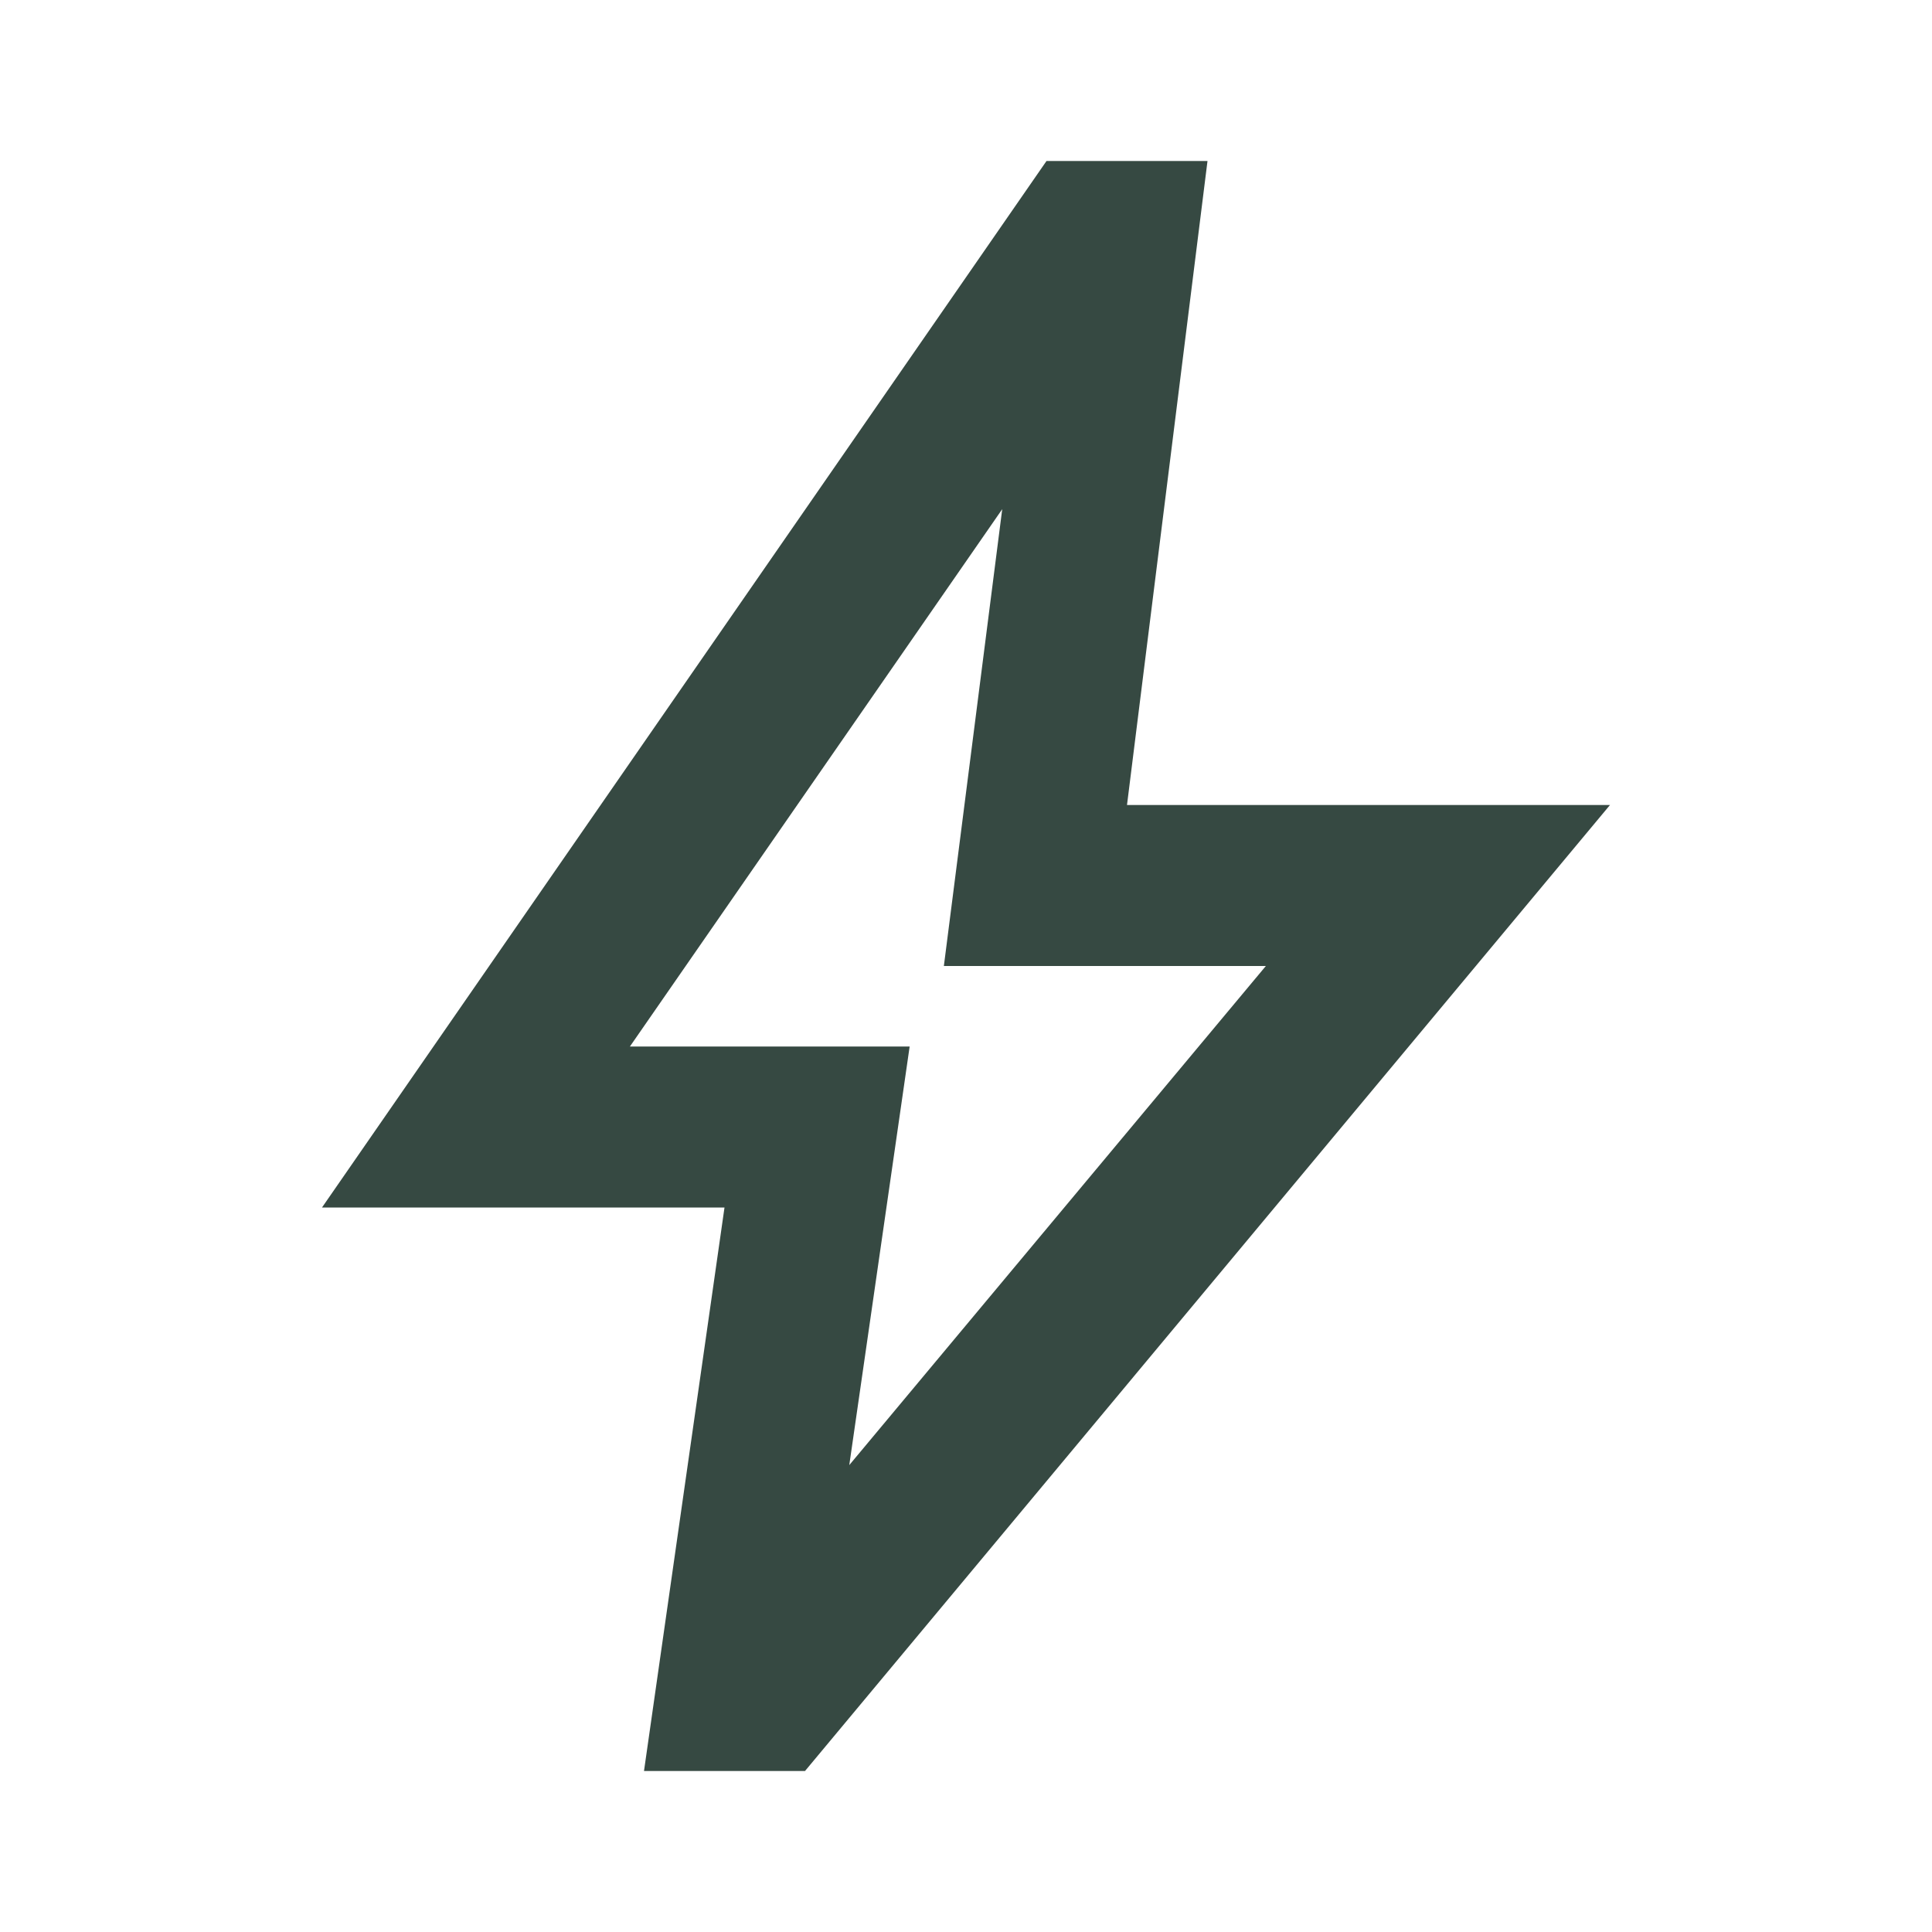 <svg xmlns="http://www.w3.org/2000/svg" height="24px" viewBox="0 -960 960 960" width="24px" fill="#364942"><path d="m422-232 207-248H469l29-227-185 267h139l-30 208ZM320-80l40-280H160l360-520h80l-40 320h240L400-80h-80Zm151-390Z"/></svg>